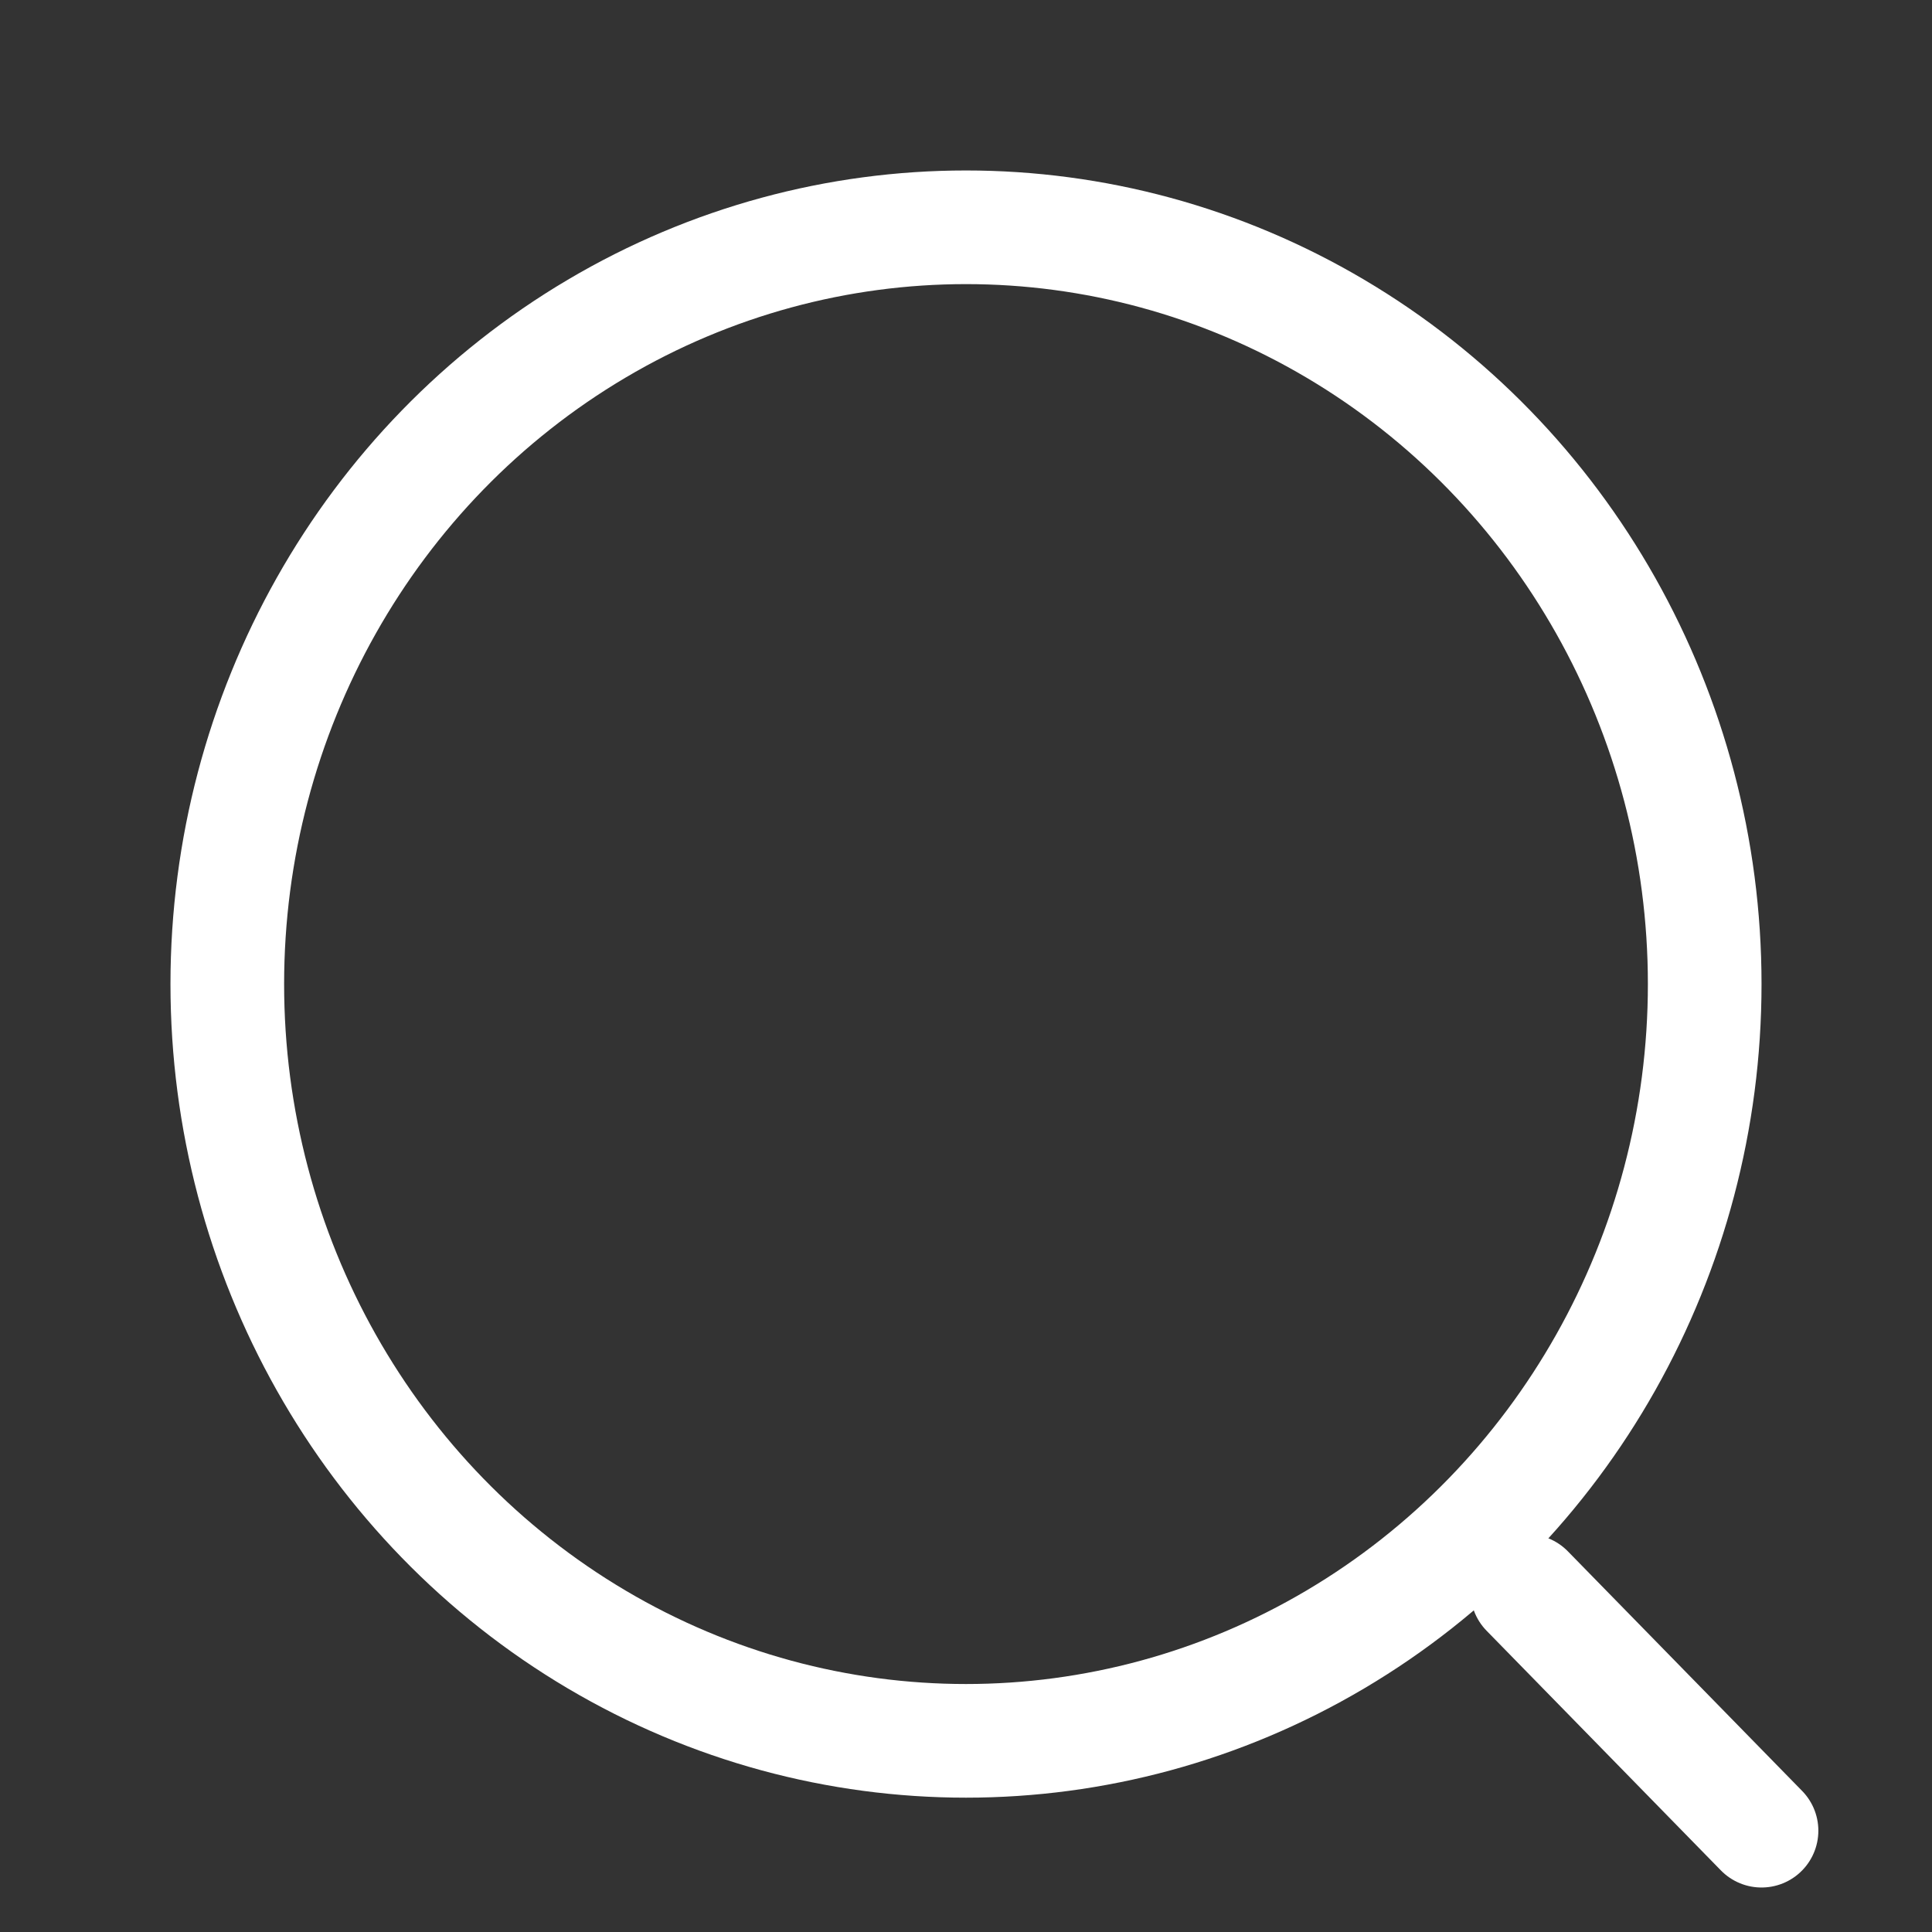 <?xml version="1.0" encoding="UTF-8"?>
<svg width="34px" height="34px" viewBox="0 0 34 34" version="1.1" xmlns="http://www.w3.org/2000/svg" xmlns:xlink="http://www.w3.org/1999/xlink">
    <rect x="0" y="0" width="34" height="34" fill="#333333" stroke="none"/>
    <!-- Generator: Sketch 51.3 (57544) - http://www.bohemiancoding.com/sketch -->
    <title>Search</title>
    <desc>Created with Sketch.</desc>
    <defs></defs>
    <g id="Search" stroke="none" stroke-width="1" fill="none" fill-rule="evenodd">
        <g id="Group" transform="translate(17, 18) scale(-1, 1) translate(-17, -18) translate(3, 3)" stroke="#FFFFFF" stroke-width="2">
            <ellipse id="Oval" cx="14" cy="14.318" rx="13" ry="13.318"></ellipse>
            <path d="M4.123,25 L0,29.217" id="Line" stroke-linecap="round"></path>
        </g>
    </g>
</svg>